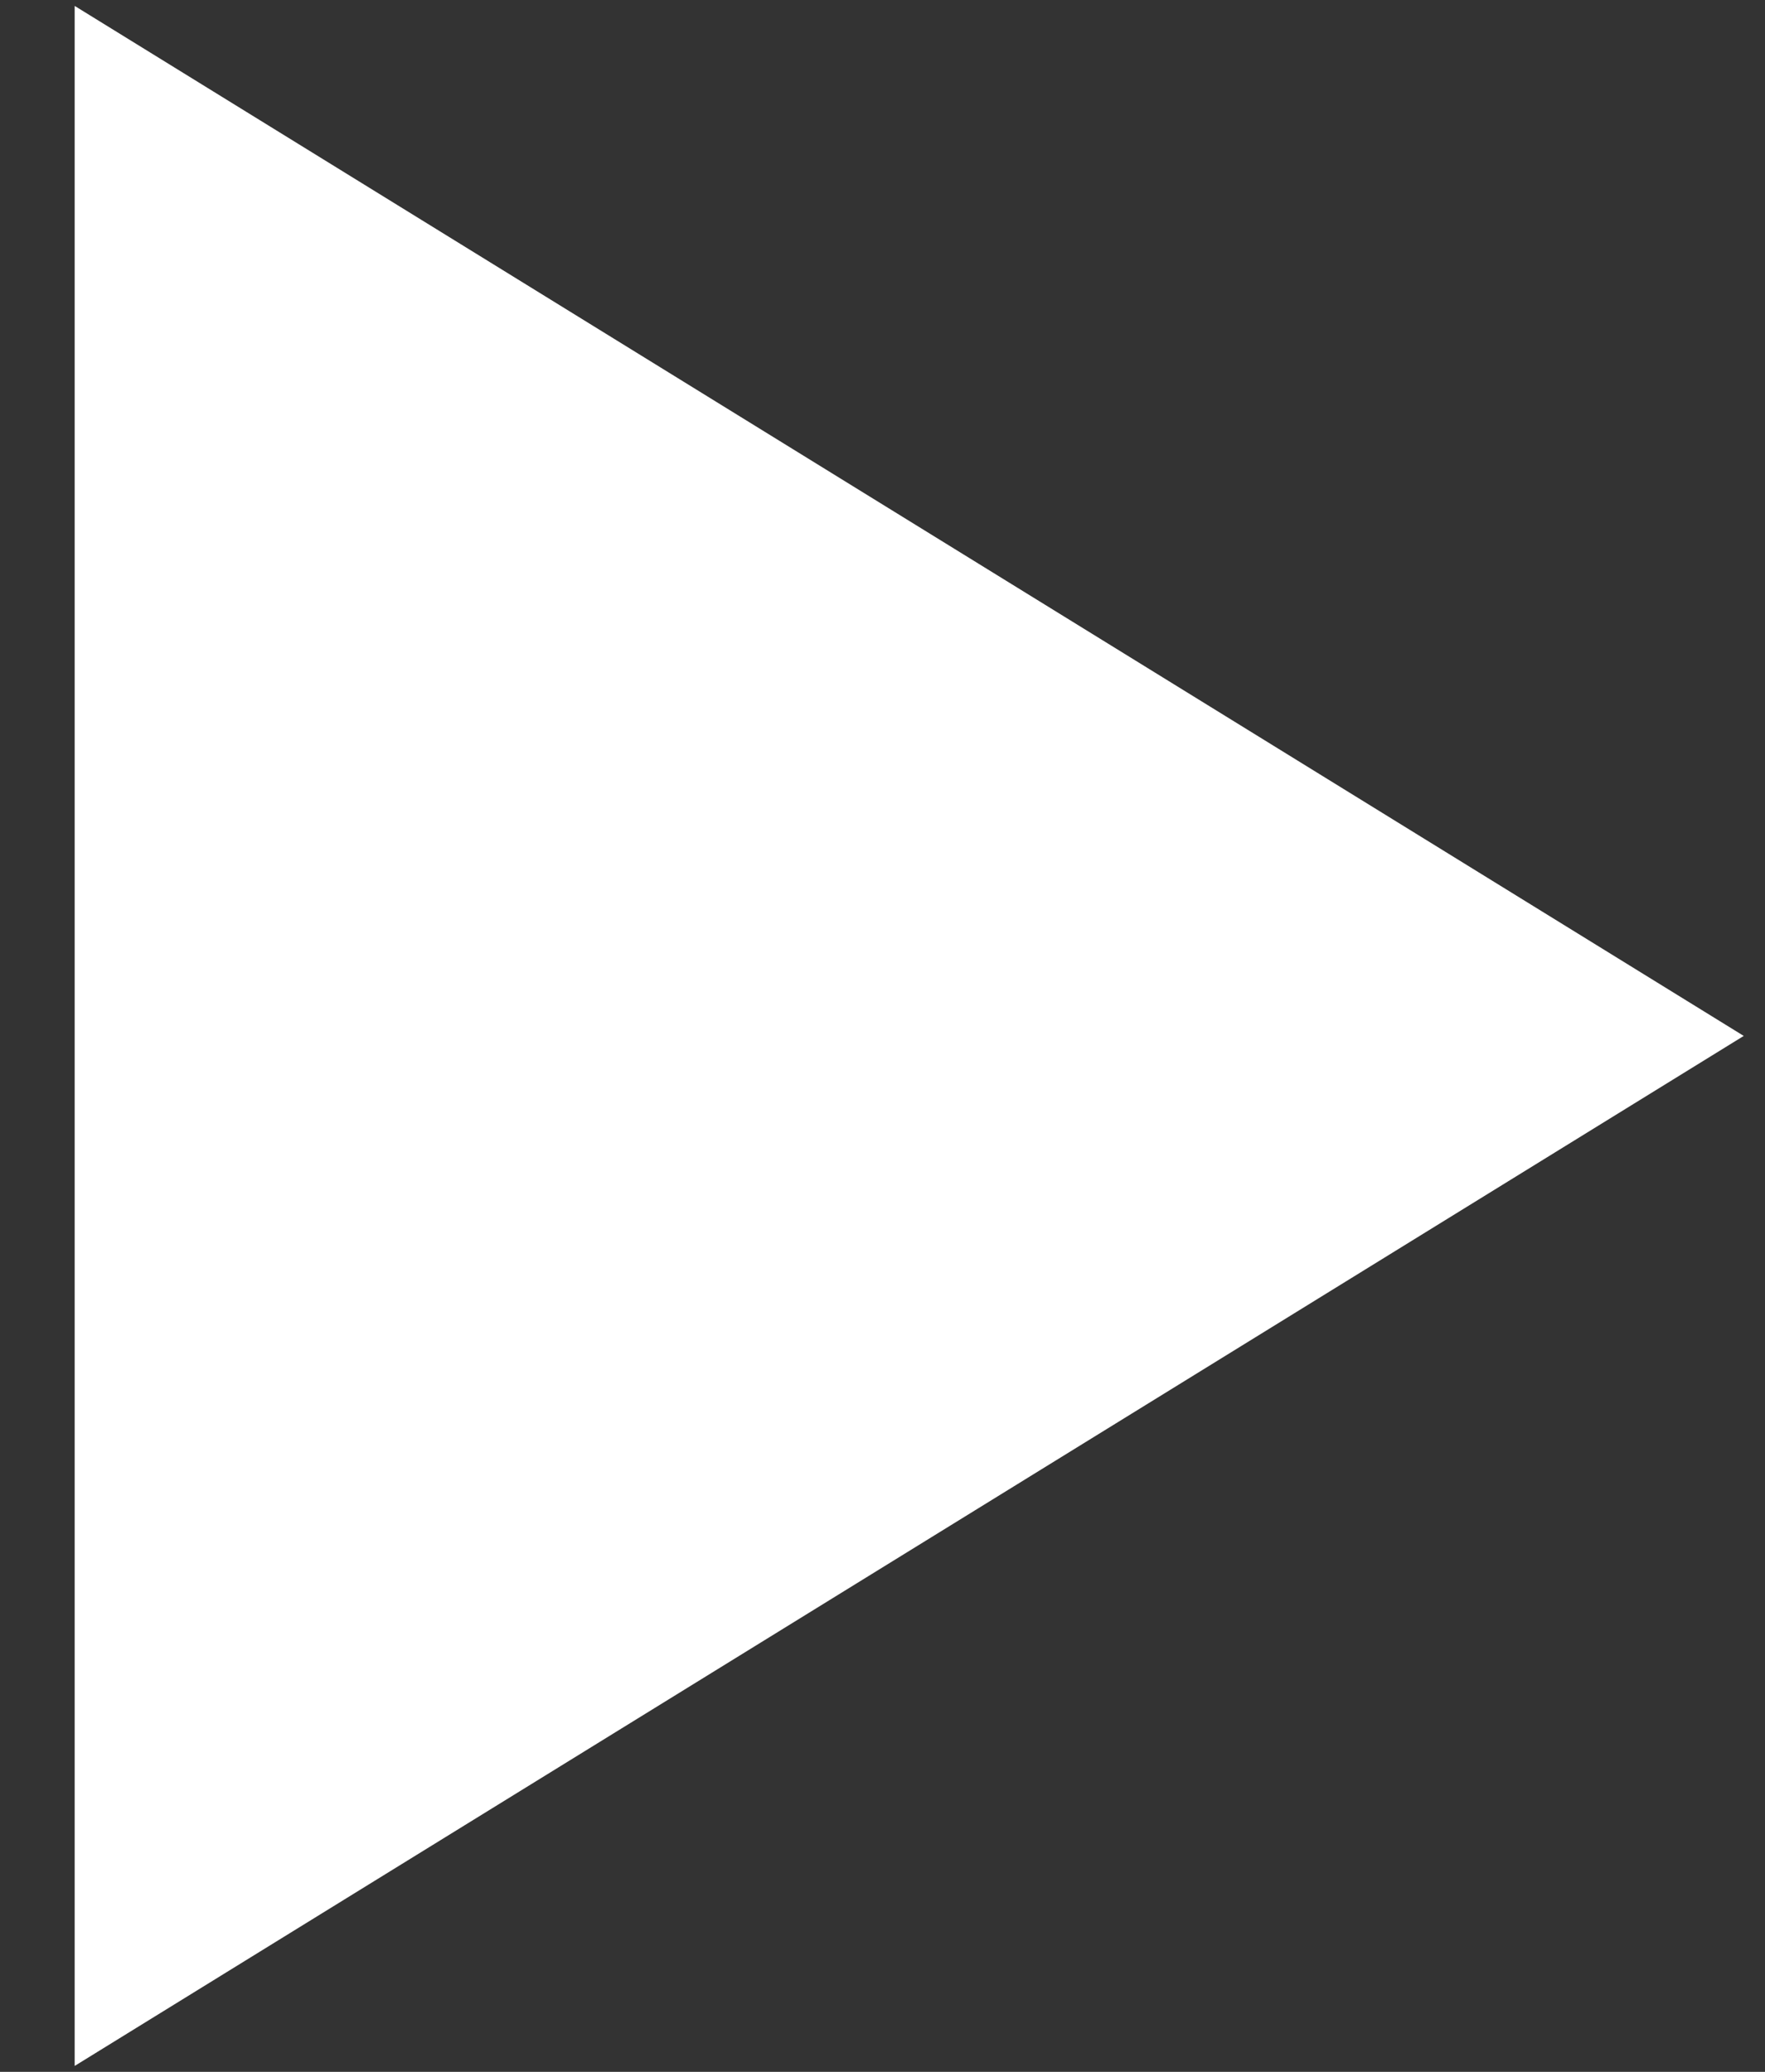 <?xml version="1.0" encoding="UTF-8"?> <svg xmlns="http://www.w3.org/2000/svg" width="23" height="27" viewBox="0 0 23 27" fill="none"><rect x="0" y="0" width="23" height="27" fill="#333333" stroke="none"/><path d="M22.723 13.5L0.973 26.923L0.973 0.077L22.723 13.5Z" fill="white"></path></svg> 